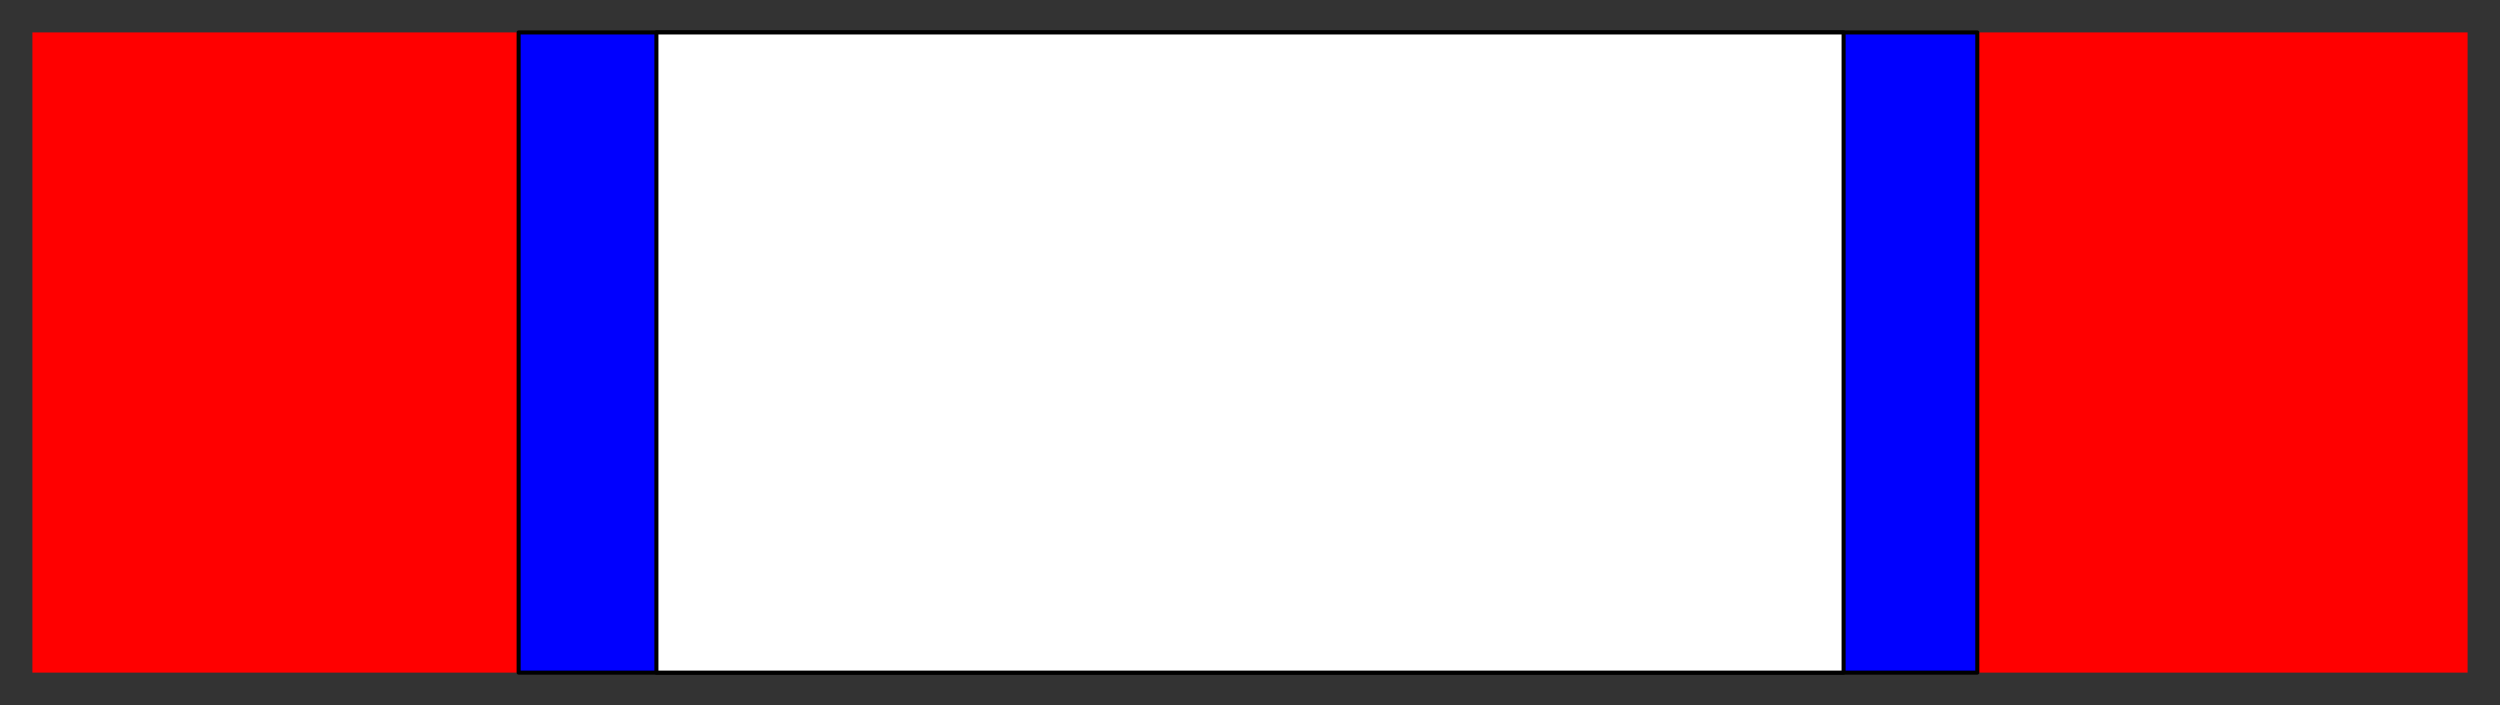<svg xmlns="http://www.w3.org/2000/svg" fill-rule="evenodd" height="174" preserveAspectRatio="none" stroke-linecap="round" width="617"><rect width="100%" height="100%" fill="#333333" stroke="none"/><style>.pen0{stroke:#000;stroke-width:1;stroke-linejoin:round}</style><path style="stroke:none;fill:red" d="M8 8h601v158H8V8z"/><path class="pen0" style="fill:#00f" d="M128 8h360v158H128V8z"/><path class="pen0" style="fill:#fff" d="M162 8h293v158H162V8z"/></svg>
